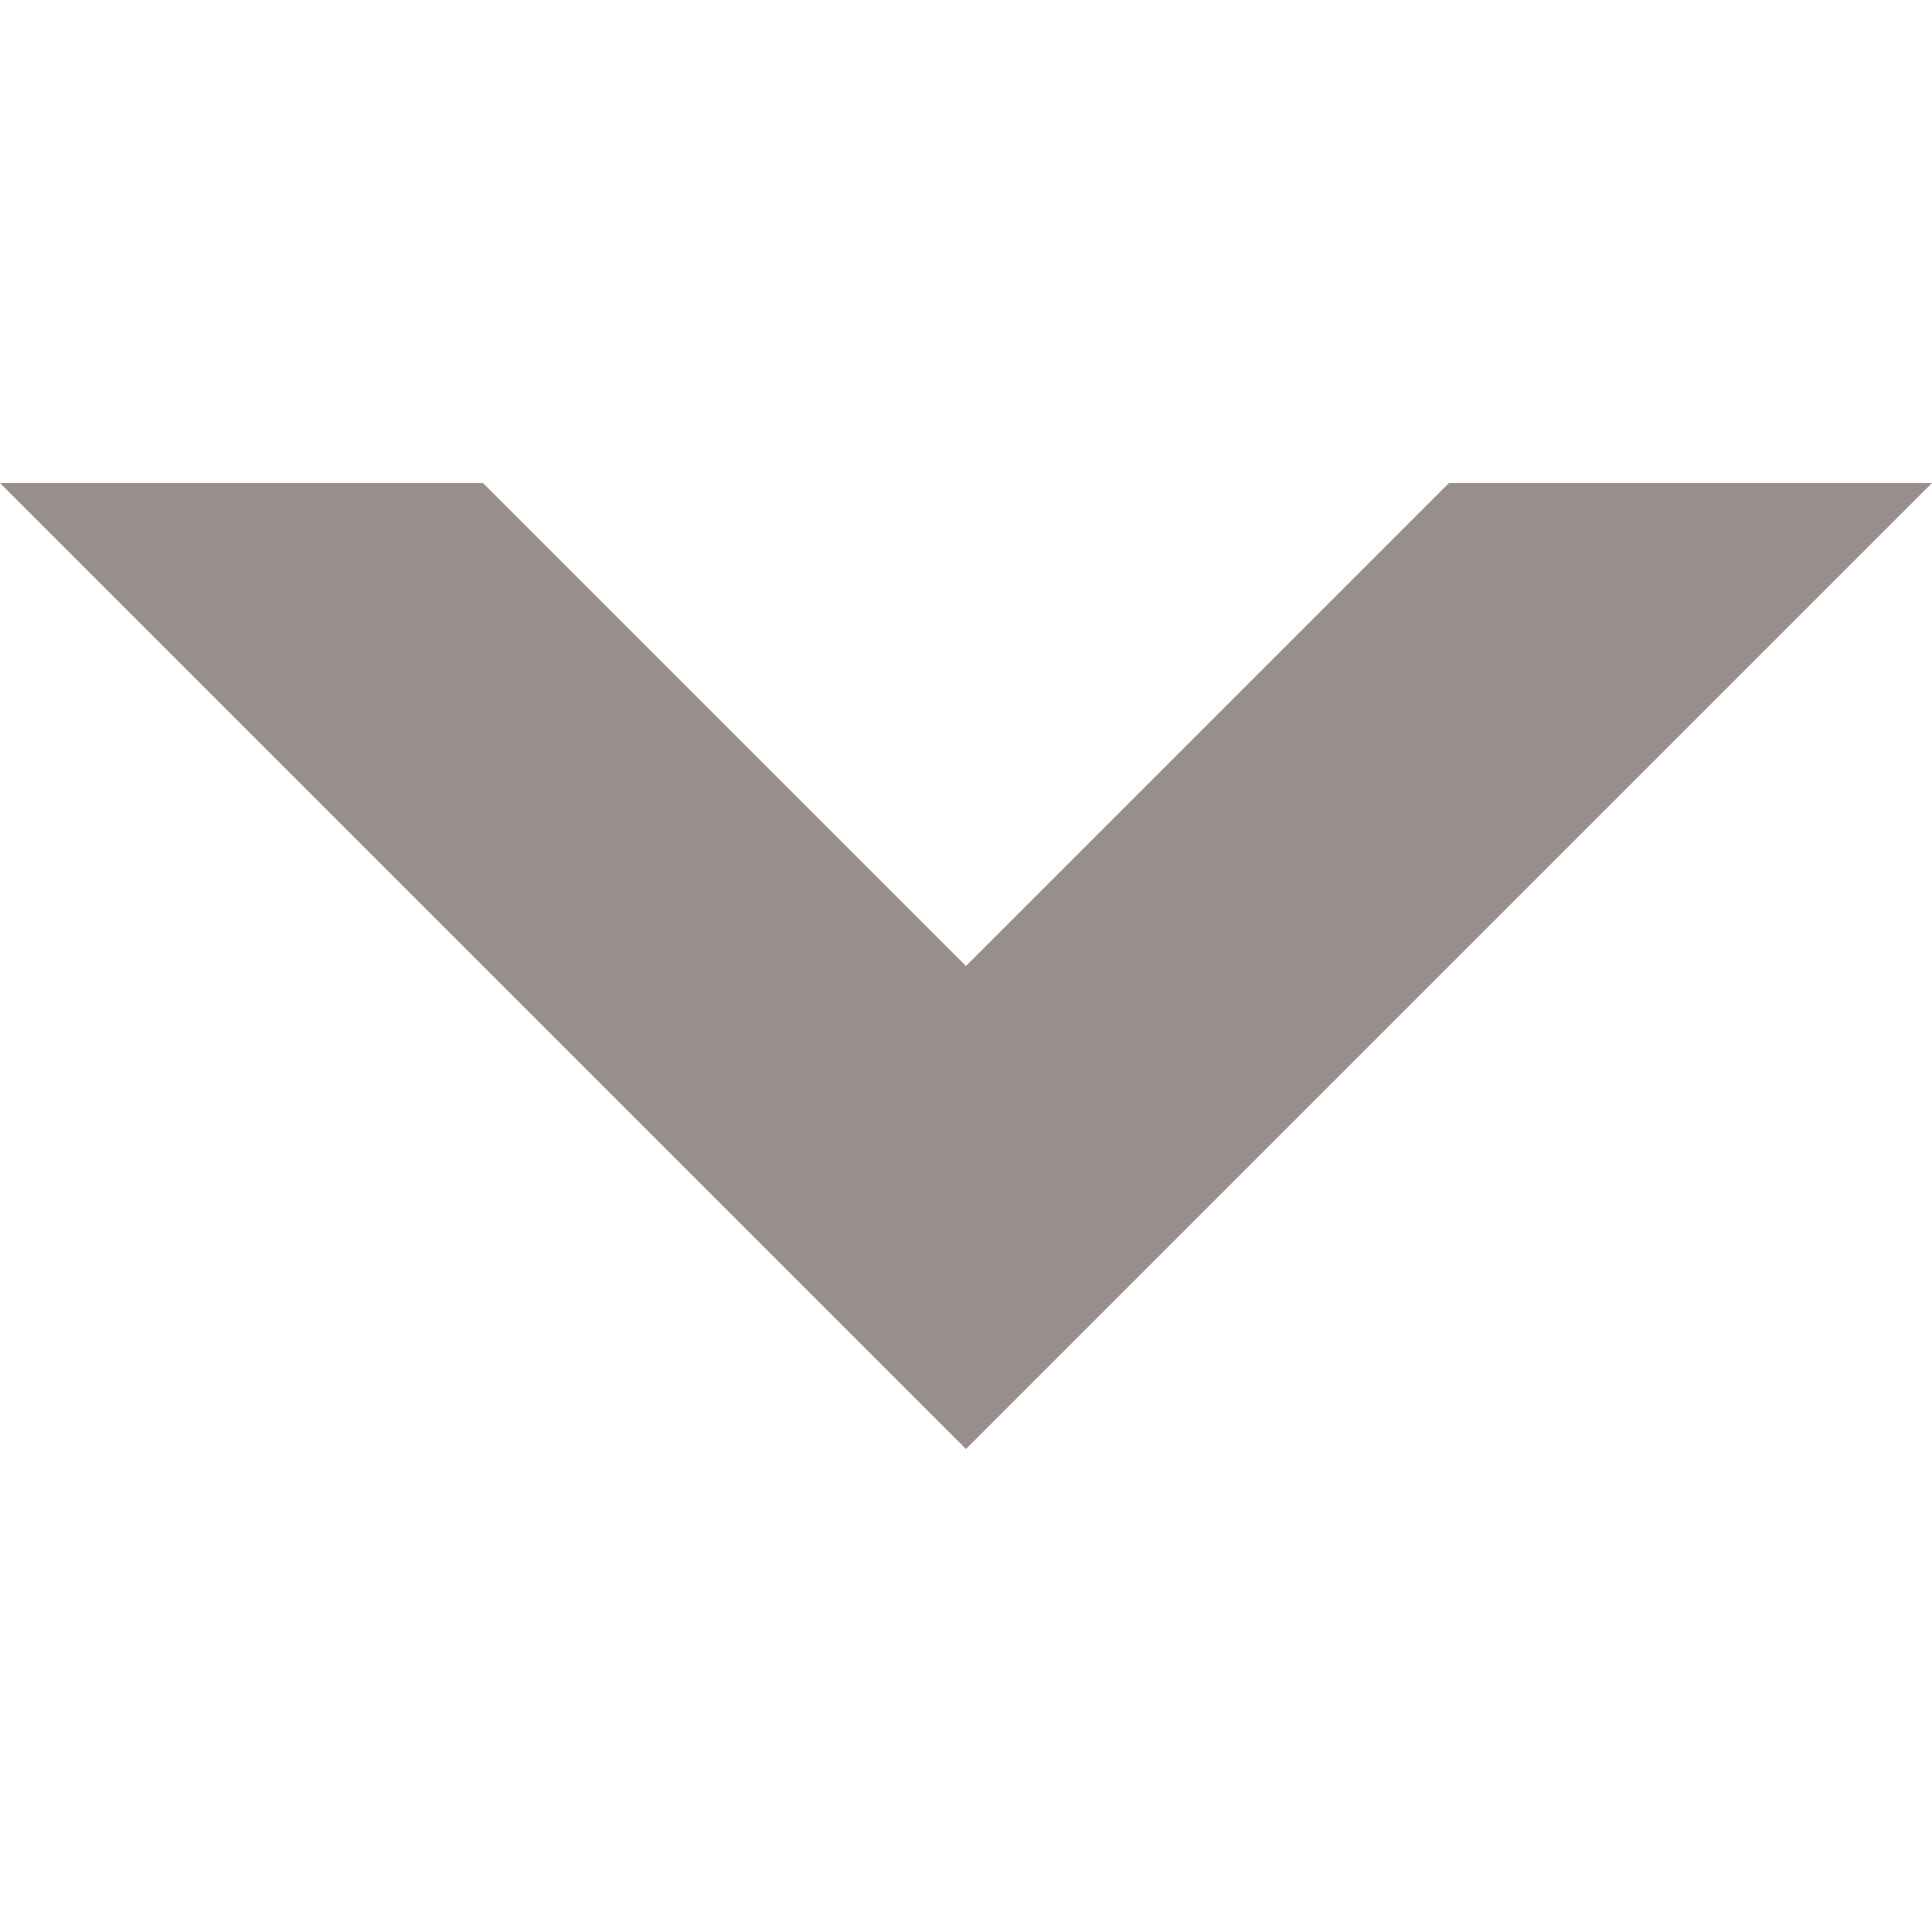 <svg enable-background="new 0 0 515.556 515.556" height="512" viewBox="0 0 515.556 515.556" width="512" xmlns="http://www.w3.org/2000/svg" fill="#988f8c"><path d="m257.778 386.671-257.778-257.778h128.886l128.892 128.889 128.886-128.897 128.892.008z"/></svg>